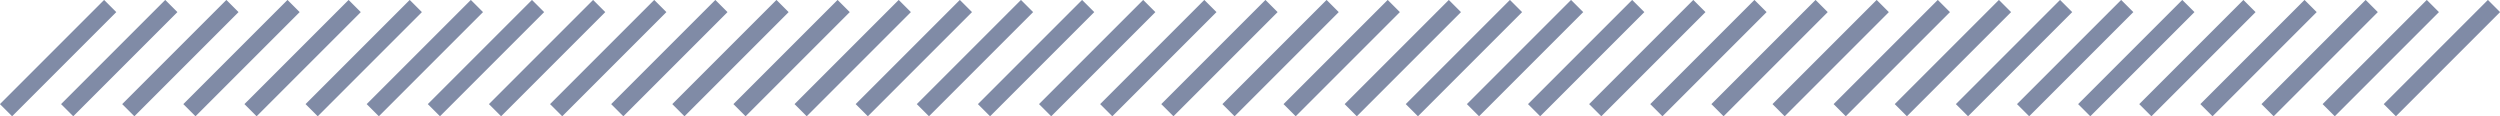 <?xml version="1.0" encoding="utf-8"?>
<!-- Generator: Adobe Illustrator 22.1.0, SVG Export Plug-In . SVG Version: 6.00 Build 0)  -->
<svg version="1.1" id="Layer_1" xmlns="http://www.w3.org/2000/svg" xmlns:xlink="http://www.w3.org/1999/xlink" x="0px" y="0px"
	 viewBox="0 0 290.4 13.5" style="enable-background:new 0 0 290.4 13.5;" xml:space="preserve">
<style type="text/css">
	.st0{fill:none;stroke:#808BA6;stroke-width:2;}
</style>
<title>Group 2 Copy 3</title>
<desc>Created with Sketch.</desc>
<path id="Path" class="st0" d="M71.7,12.8L83.8,0.7"/>
<path id="Path_1_" class="st0" d="M64.6,12.8L76.7,0.7"/>
<path id="Path_2_" class="st0" d="M57.5,12.8L69.6,0.7"/>
<path id="Path_3_" class="st0" d="M50.4,12.8L62.5,0.7"/>
<path id="Path_4_" class="st0" d="M43.3,12.8L55.4,0.7"/>
<path id="Path_5_" class="st0" d="M36.2,12.8L48.3,0.7"/>
<path id="Path_10_" class="st0" d="M29.1,12.8L41.2,0.7"/>
<path id="Path_9_" class="st0" d="M22,12.8L34.1,0.7"/>
<path id="Path_8_" class="st0" d="M14.9,12.8L27,0.7"/>
<path id="Path_7_" class="st0" d="M7.8,12.8L19.9,0.7"/>
<path id="Path_6_" class="st0" d="M0.7,12.8L12.8,0.7"/>
<path id="Path_21_" class="st0" d="M142.7,12.8l12.1-12.1"/>
<path id="Path_20_" class="st0" d="M135.6,12.8l12.1-12.1"/>
<path id="Path_19_" class="st0" d="M128.5,12.8l12.1-12.1"/>
<path id="Path_18_" class="st0" d="M121.4,12.8l12.1-12.1"/>
<path id="Path_17_" class="st0" d="M114.3,12.8l12.1-12.1"/>
<path id="Path_16_" class="st0" d="M107.2,12.8l12.1-12.1"/>
<path id="Path_15_" class="st0" d="M100.1,12.8l12.1-12.1"/>
<path id="Path_14_" class="st0" d="M93,12.8l12.1-12.1"/>
<path id="Path_13_" class="st0" d="M85.9,12.8L98,0.7"/>
<path id="Path_12_" class="st0" d="M78.8,12.8L90.9,0.7"/>
<path id="Path_41_" class="st0" d="M213.7,12.8l12.1-12.1"/>
<path id="Path_40_" class="st0" d="M206.6,12.8l12.1-12.1"/>
<path id="Path_39_" class="st0" d="M199.5,12.8l12.1-12.1"/>
<path id="Path_38_" class="st0" d="M192.4,12.8l12.1-12.1"/>
<path id="Path_37_" class="st0" d="M185.3,12.8l12.1-12.1"/>
<path id="Path_36_" class="st0" d="M178.2,12.8l12.1-12.1"/>
<path id="Path_35_" class="st0" d="M171.1,12.8l12.1-12.1"/>
<path id="Path_34_" class="st0" d="M164,12.8l12.1-12.1"/>
<path id="Path_33_" class="st0" d="M156.9,12.8L169,0.7"/>
<path id="Path_32_" class="st0" d="M149.8,12.8l12.1-12.1"/>
<path id="Path_29_" class="st0" d="M277.6,12.8l12.1-12.1"/>
<path id="Path_28_" class="st0" d="M270.5,12.8l12.1-12.1"/>
<path id="Path_27_" class="st0" d="M263.4,12.8l12.1-12.1"/>
<path id="Path_26_" class="st0" d="M256.3,12.8l12.1-12.1"/>
<path id="Path_25_" class="st0" d="M249.2,12.8l12.1-12.1"/>
<path id="Path_24_" class="st0" d="M242.1,12.8l12.1-12.1"/>
<path id="Path_23_" class="st0" d="M235,12.8l12.1-12.1"/>
<path id="Path_22_" class="st0" d="M227.9,12.8L240,0.7"/>
<path id="Path_11_" class="st0" d="M220.8,12.8l12.1-12.1"/>
</svg>
